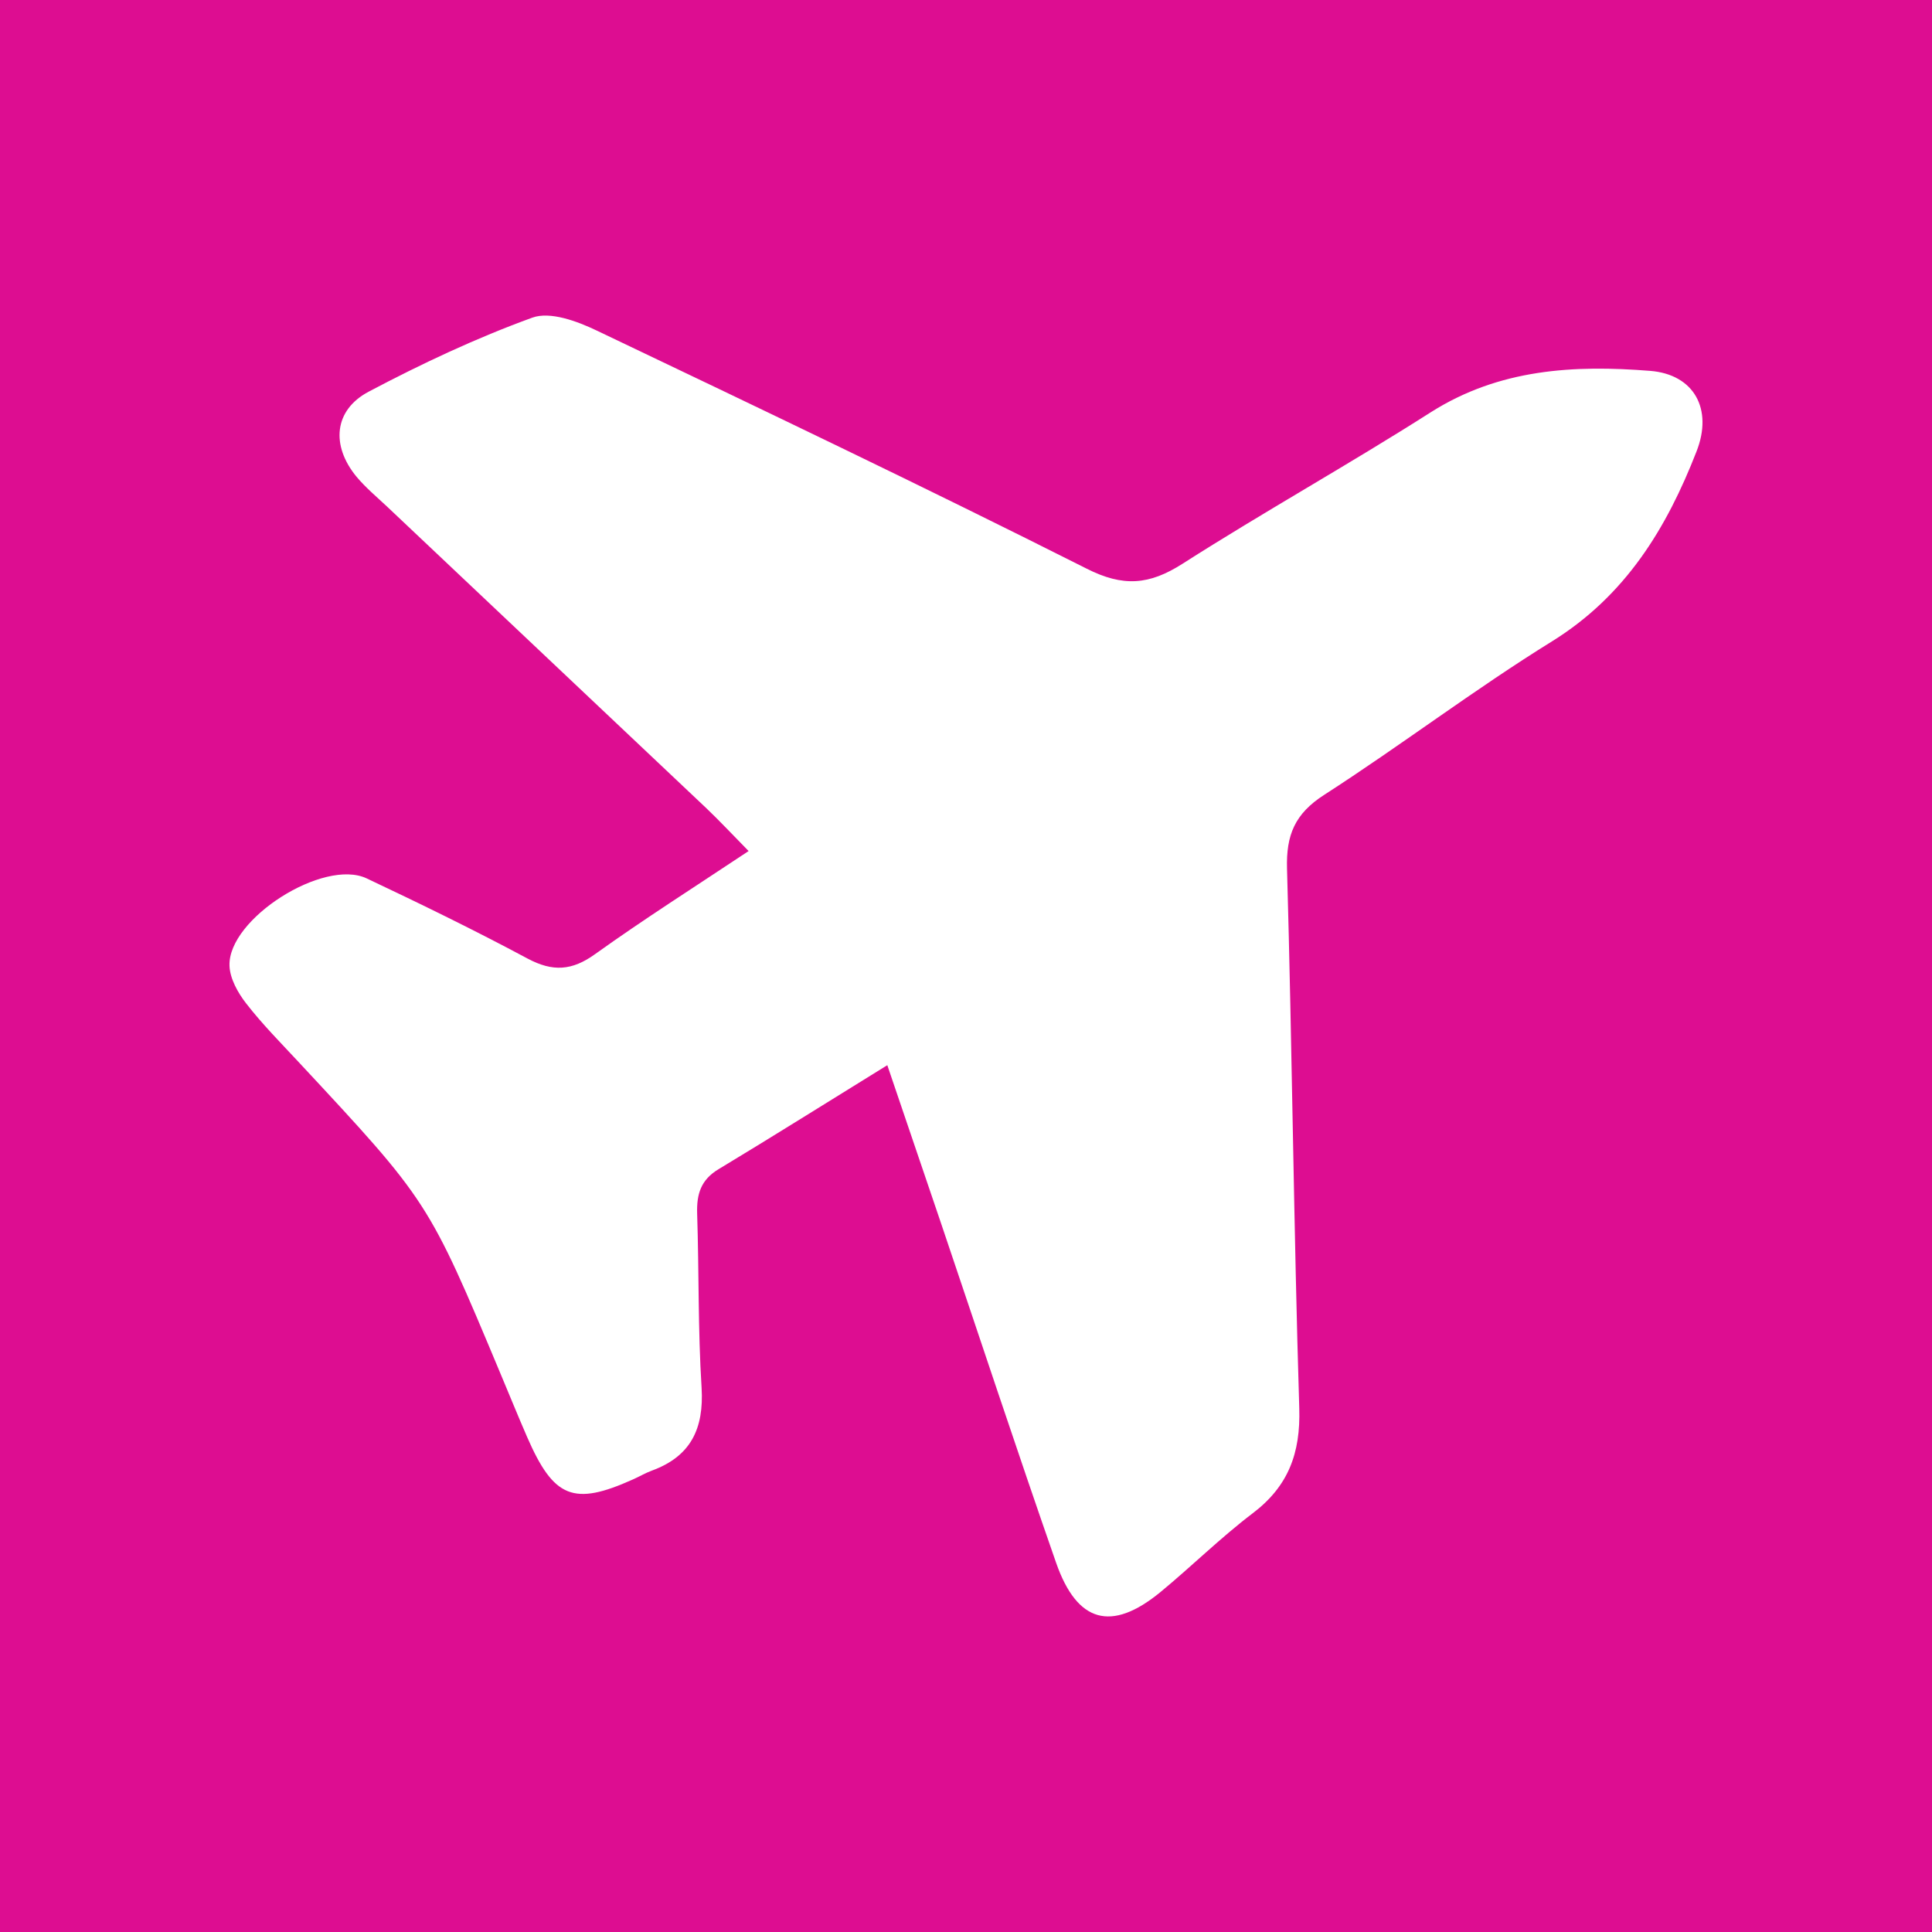 <?xml version="1.0" encoding="UTF-8"?>
<svg xmlns="http://www.w3.org/2000/svg" xmlns:xlink="http://www.w3.org/1999/xlink" width="56pt" height="56pt" viewBox="0 0 56 56" version="1.1">
<g id="surface1">
<rect x="0" y="0" width="56" height="56" style="fill:rgb(86.703%,5.304%,56.825%);fill-opacity:1;stroke:none;"/>
<path style=" stroke:none;fill-rule:nonzero;fill:rgb(100%,100%,100%);fill-opacity:1;" d="M 25.719 30.875 C 23.953 31.965 22.402 32.941 20.832 33.887 C 20.316 34.195 20.191 34.609 20.207 35.168 C 20.262 36.855 20.23 38.543 20.336 40.227 C 20.406 41.406 20.027 42.211 18.898 42.625 C 18.707 42.695 18.531 42.801 18.344 42.883 C 16.625 43.656 16.051 43.426 15.277 41.648 C 15.012 41.039 14.762 40.422 14.504 39.809 C 12.414 34.812 12.41 34.816 8.668 30.797 C 8.145 30.234 7.602 29.688 7.133 29.082 C 6.895 28.777 6.664 28.363 6.652 27.992 C 6.605 26.633 9.383 24.871 10.629 25.461 C 12.199 26.203 13.762 26.965 15.293 27.785 C 16.02 28.172 16.578 28.141 17.254 27.652 C 18.66 26.645 20.125 25.715 21.699 24.668 C 21.234 24.195 20.859 23.793 20.465 23.418 C 17.383 20.504 14.293 17.59 11.211 14.676 C 10.91 14.395 10.594 14.129 10.332 13.816 C 9.59 12.914 9.676 11.887 10.688 11.352 C 12.219 10.543 13.805 9.797 15.43 9.207 C 15.945 9.02 16.727 9.309 17.289 9.578 C 22.039 11.844 26.793 14.113 31.492 16.48 C 32.555 17.02 33.312 16.957 34.277 16.34 C 36.645 14.828 39.102 13.461 41.473 11.949 C 43.457 10.691 45.621 10.574 47.832 10.75 C 49.105 10.852 49.656 11.859 49.176 13.082 C 48.309 15.309 47.121 17.262 44.992 18.586 C 42.734 19.984 40.613 21.602 38.383 23.039 C 37.531 23.586 37.277 24.203 37.305 25.18 C 37.453 30.395 37.5 35.609 37.66 40.824 C 37.699 42.121 37.344 43.082 36.305 43.867 C 35.371 44.578 34.531 45.41 33.625 46.156 C 32.219 47.305 31.223 47.043 30.613 45.301 C 29.469 42.02 28.379 38.719 27.266 35.426 C 26.777 33.98 26.281 32.535 25.719 30.875 "/>
</g>
</svg>
